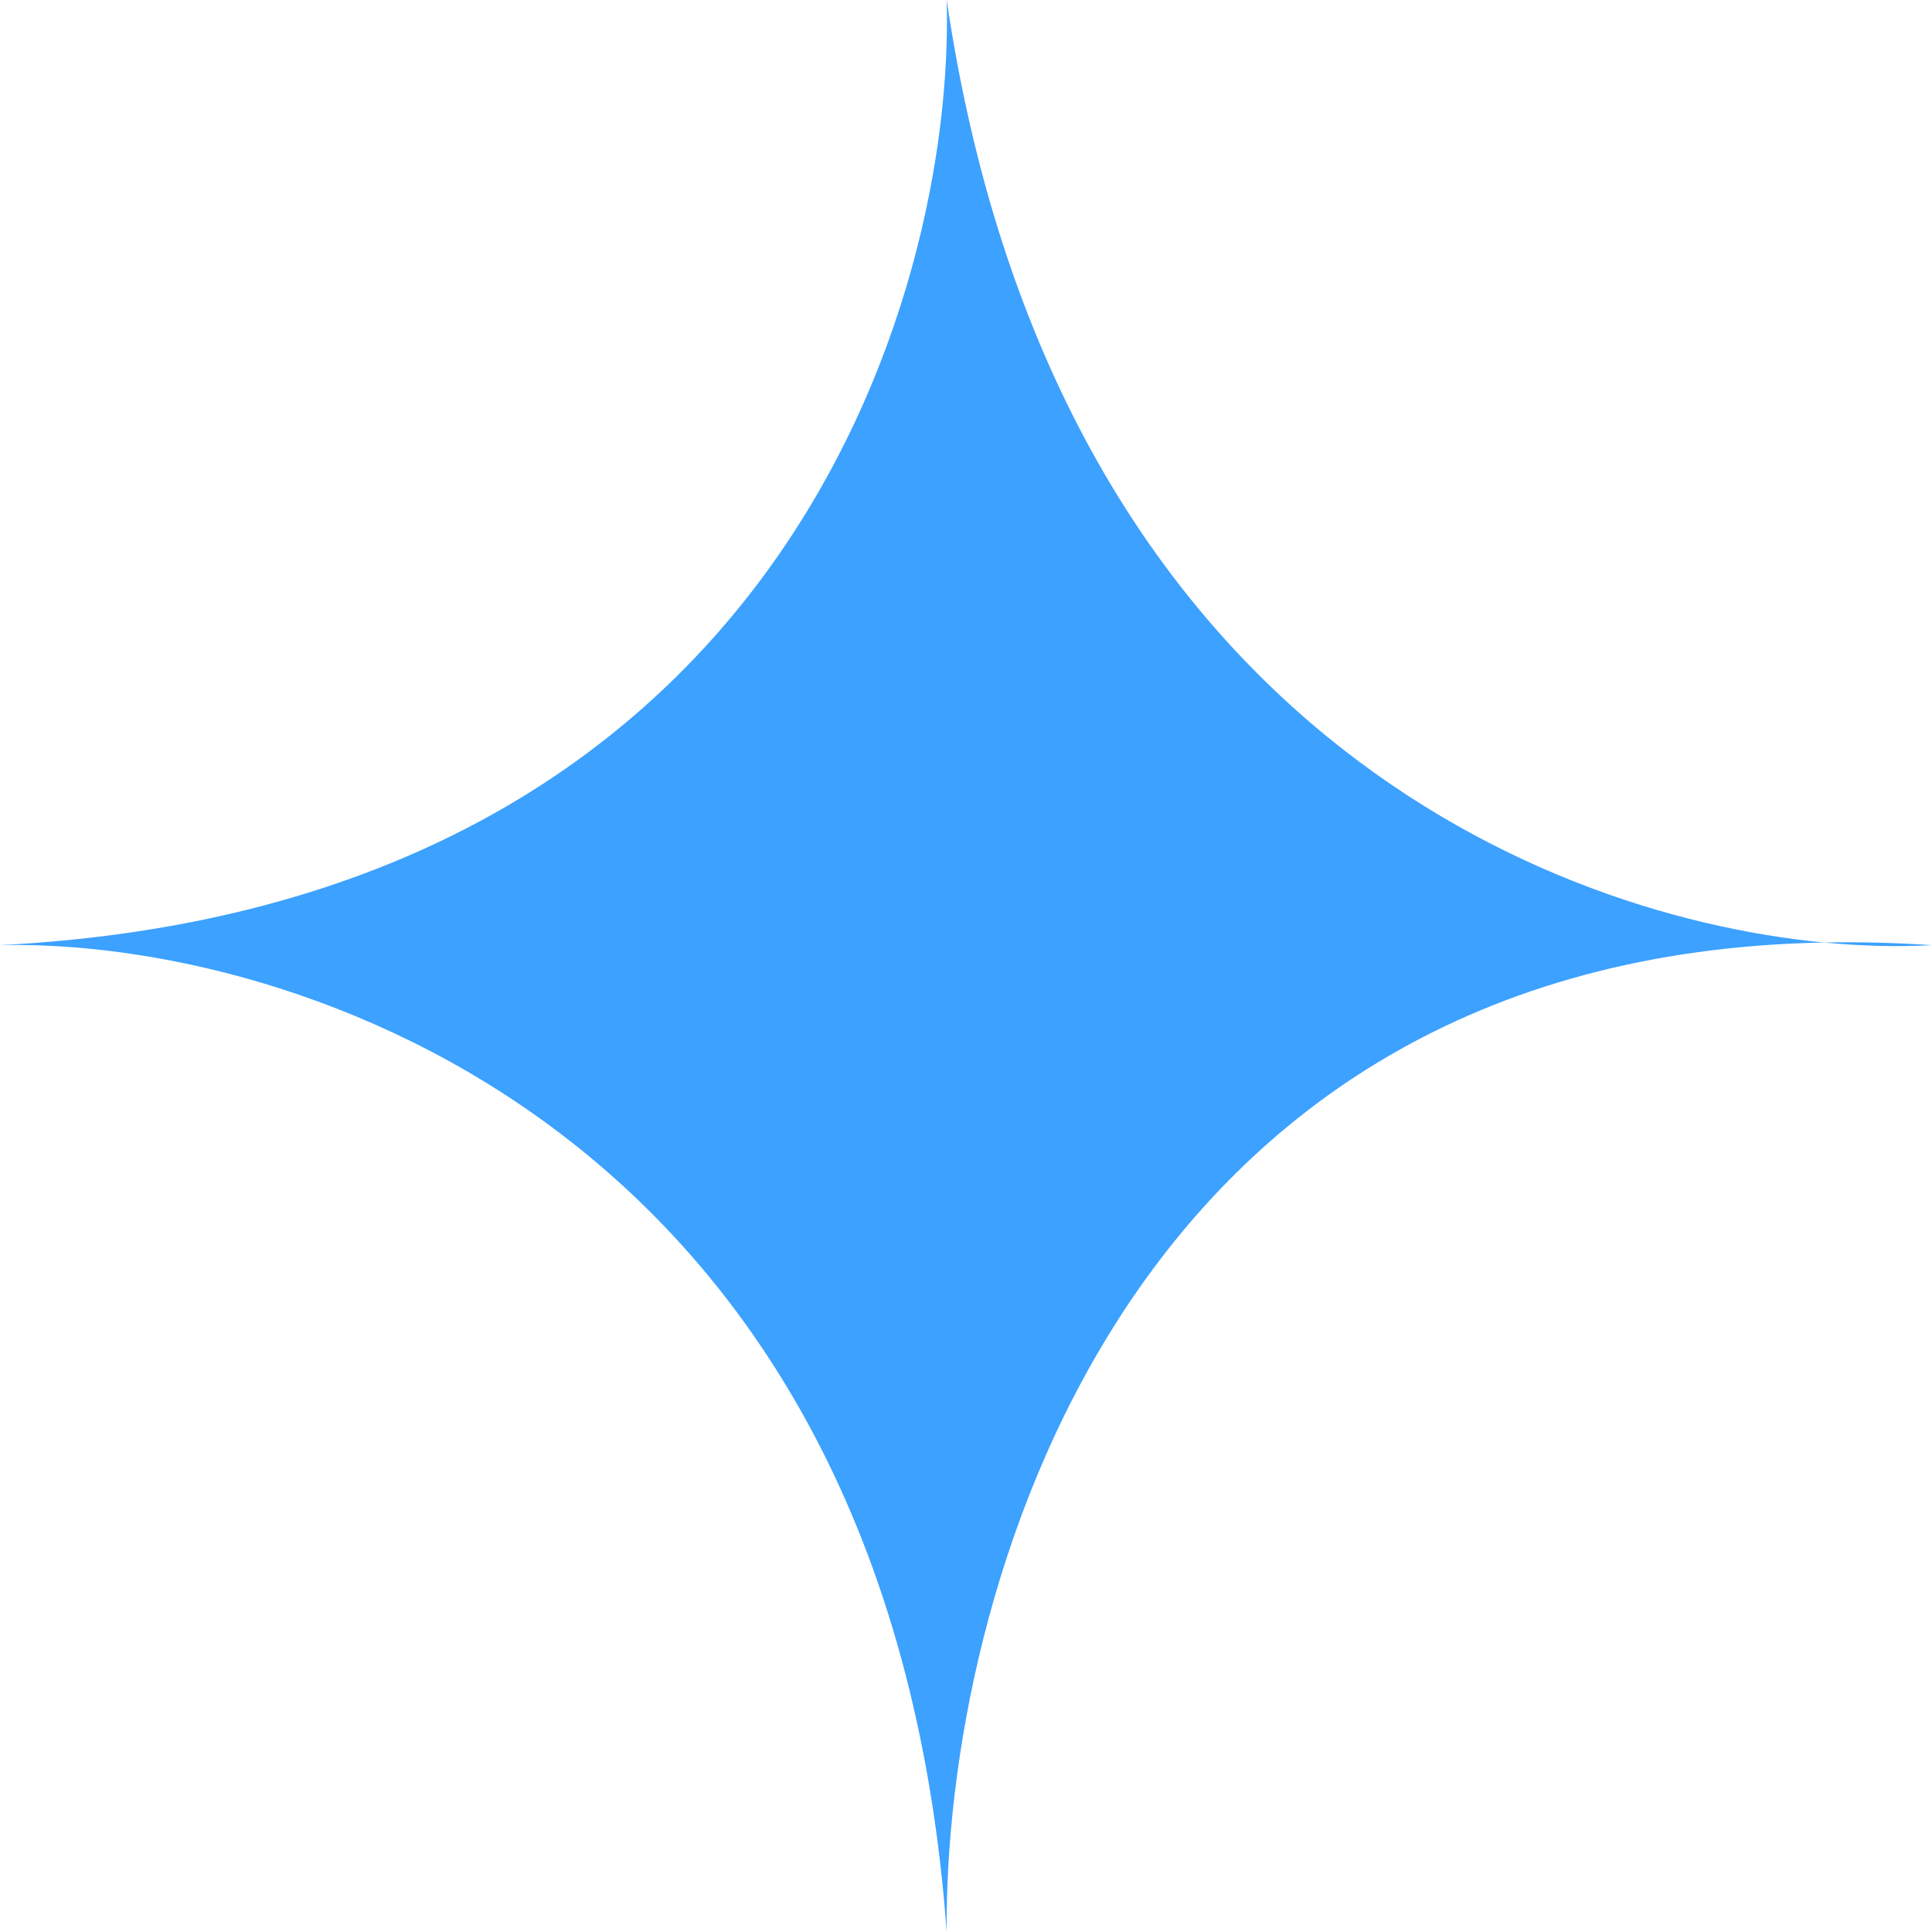 <svg width="19" height="19" viewBox="0 0 19 19" fill="none" xmlns="http://www.w3.org/2000/svg">
<path d="M0 9.295C7.651 8.902 9.394 2.935 9.31 0C10.328 6.896 14.974 8.983 17.937 9.269C18.279 9.262 18.633 9.271 19 9.295C18.682 9.313 18.324 9.306 17.937 9.269C11.006 9.4 9.283 15.709 9.31 19C8.734 11.072 2.863 9.227 0 9.295Z" fill="#3CA1FF"/>
</svg>
